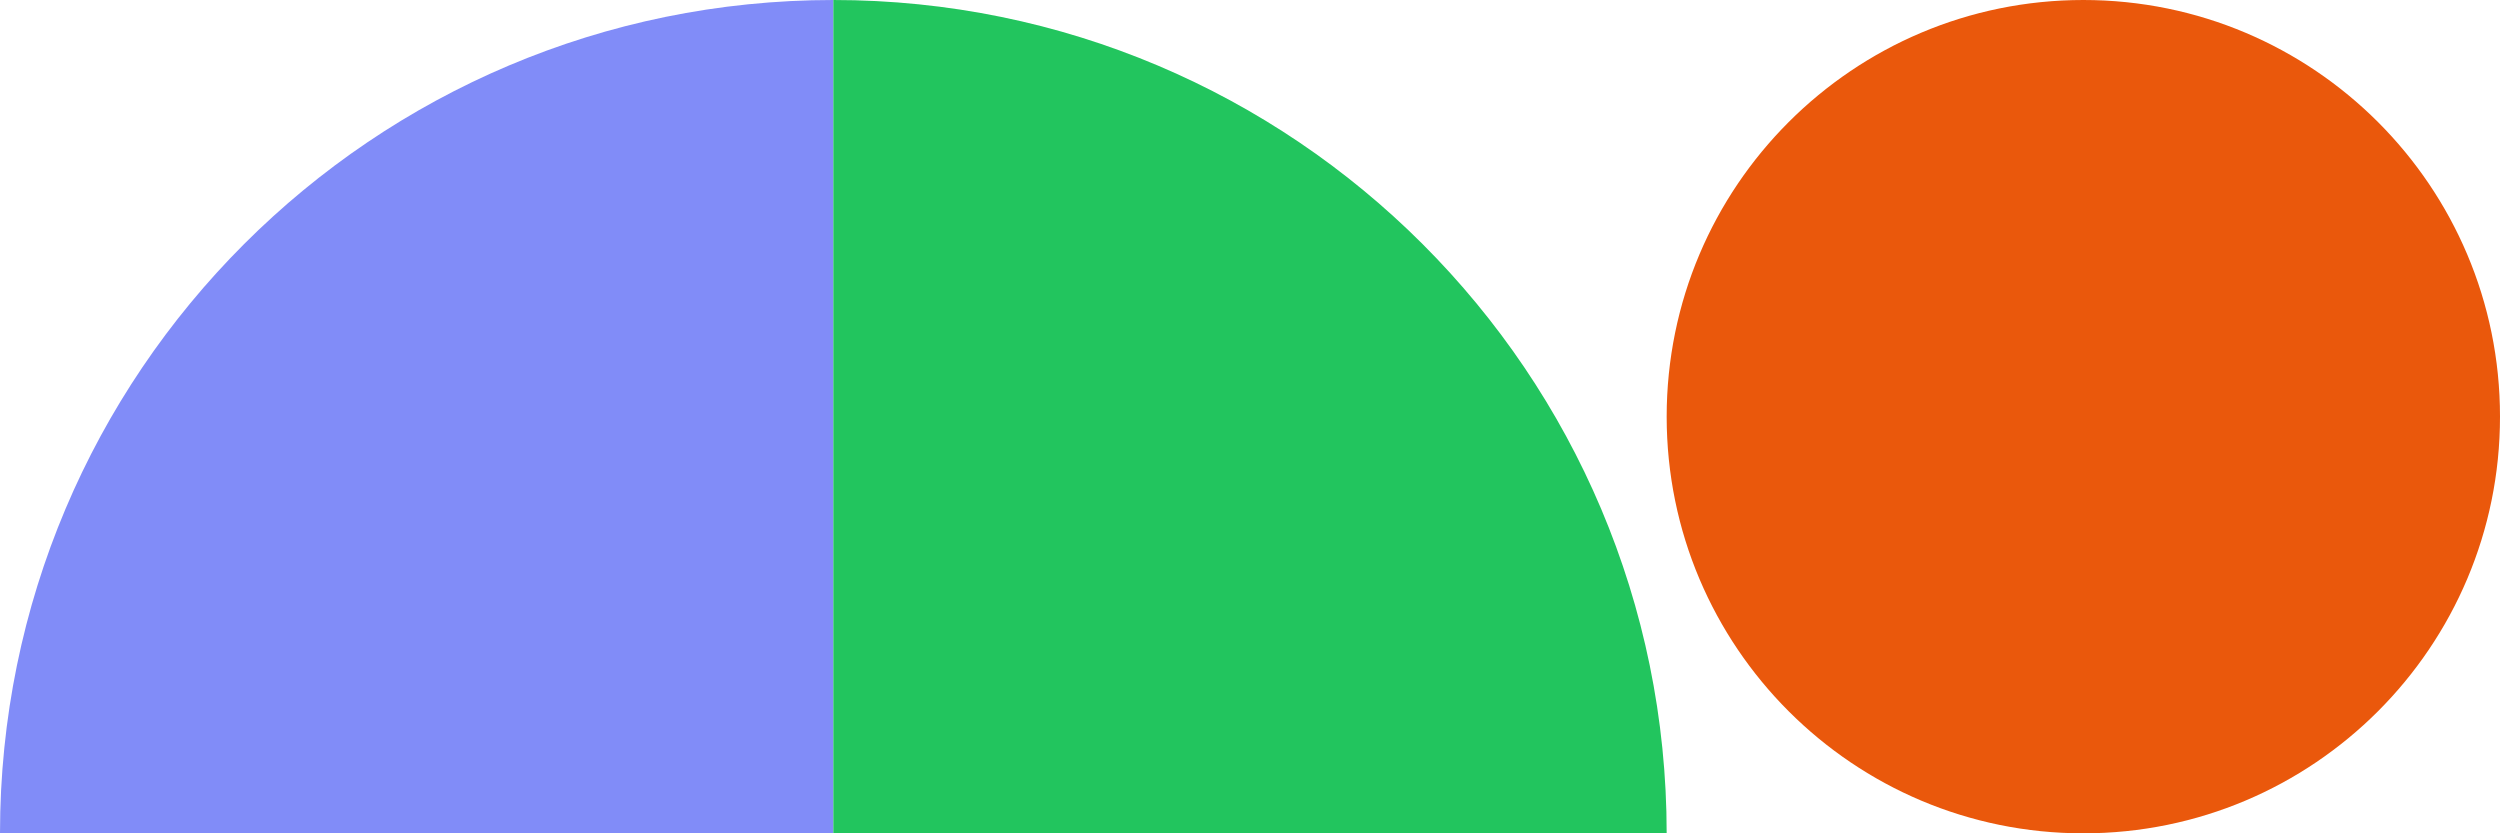<?xml version="1.0" encoding="utf-8"?>
<svg xmlns="http://www.w3.org/2000/svg" width="480" height="160" viewBox="0 0 480 160" fill="none">
<path d="M0 160C0 71.634 71.634 0 160 0L160 160L0 160Z" fill="#818CF8"/>
<path d="M160 0C248.366 0 320 71.634 320 160L160 160L160 0Z" fill="#22C55E"/>
<path d="M480 80C480 124.183 444.183 160 400 160C355.817 160 320 124.183 320 80C320 35.817 355.817 -1.08564e-05 400 -6.99382e-06C444.183 -3.13124e-06 480 35.817 480 80Z" fill="#EA580C"/>
</svg>